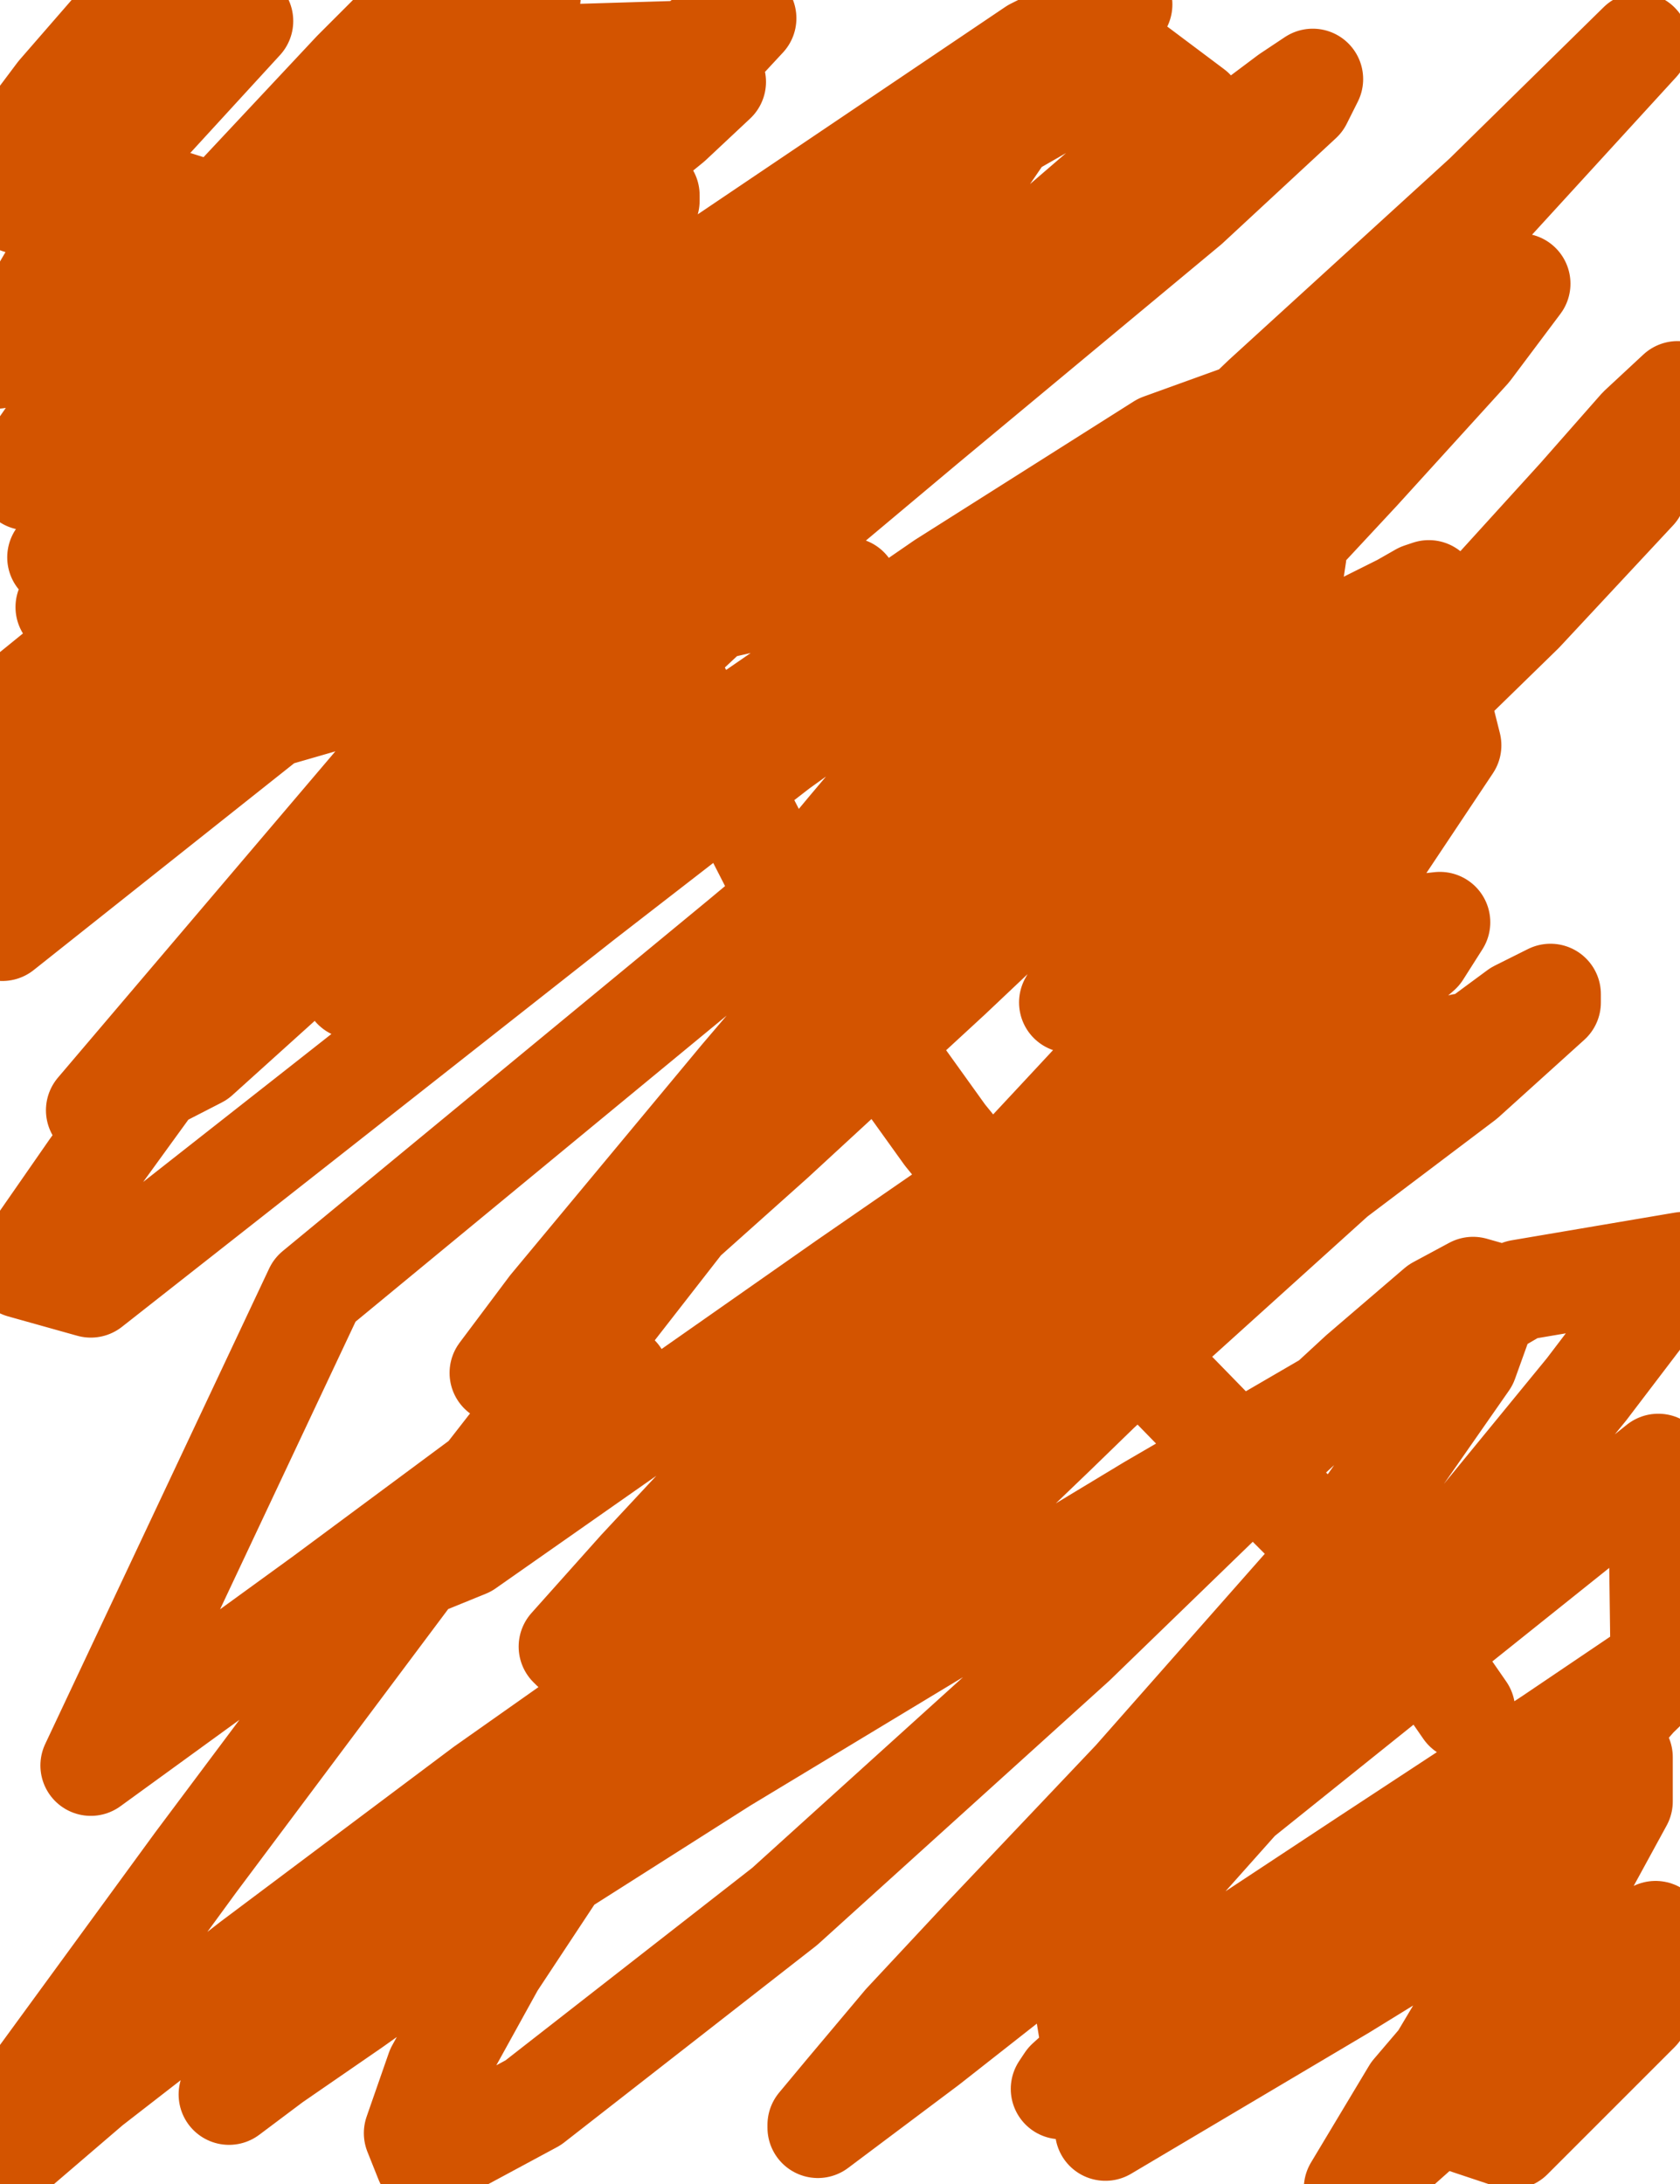 <?xml version="1.0" encoding="utf-8" ?>
<svg baseProfile="full" height="520" version="1.1" width="400" xmlns="http://www.w3.org/2000/svg" xmlns:ev="http://www.w3.org/2001/xml-events" xmlns:xlink="http://www.w3.org/1999/xlink"><defs><style type="text/css"><![CDATA[.path {fill: none; stroke-linejoin: round; stroke-linecap: round;}]]></style></defs><path class="path" d="M 38.73 155.74 L 38.73 155.74 L 40.71 155.74 L 45.97 154.43 L 53.87 150.48 L 63.75 145.87 L 74.28 141.26 L 84.15 137.31 L 92.05 134.68 L 96.66 133.36 L 99.29 132.70 L 99.95 132.70 L 100.61 132.05 L 100.61 132.05 L 100.61 132.05 L 100.61 132.05 L 100.61 132.05 L 101.26 132.05 L 101.26 132.05" stroke="#000000" stroke-width="24" /><path class="path" d="M 200.66 139.95 L 201.31 139.95 L 201.97 139.95 L 198.02 139.95 L 184.20 141.92 L 161.16 147.19 L 130.23 153.77 L 89.42 163.64 L 55.19 173.52 L 34.78 180.76 L 20.30 185.36 L 11.75 188.00 L 7.14 189.31 L 6.48 189.31 L 9.77 186.68 L 20.96 179.44 L 40.05 166.93 L 65.06 151.14 L 86.78 137.97 L 98.63 130.73 L 106.53 126.12 L 110.48 124.15 L 109.82 123.49 L 99.95 126.78 L 76.91 137.31 L 47.95 151.79 L 24.25 164.96 L 7.80 175.49 L 7.14 173.52 L 26.88 157.72 L 43.34 143.89 L 55.19 136.00 L 63.09 130.73 L 68.35 128.76 L 69.67 128.76 L 64.40 132.70 L 44.00 145.87 L 17.67 164.30 L 76.91 147.19 L 110.48 122.17 L 130.88 108.35 L 142.07 102.43 L 147.34 100.45 L 143.39 104.40 L 115.75 123.49 L 68.35 153.11 L 15.69 187.34 L 0.56 221.57 L 64.40 170.88 L 121.67 122.83 L 163.14 88.60 L 182.23 73.46 L 194.07 64.91 L 201.97 59.64 L 204.61 58.33 L 194.73 66.22 L 154.58 95.19 L 76.91 147.19 L 7.80 195.24 L 45.31 182.07 L 148.66 103.08 L 225.67 38.58 L 267.14 1.06 L 246.07 11.59 L 161.16 68.86 L 77.57 129.41 L 26.23 172.20 L 14.38 191.95 L 69.67 138.63 L 111.14 97.16 L 134.18 71.49 L 148.00 55.69 L 154.58 47.79 L 154.58 46.48 L 142.73 55.69 L 94.68 93.87 L 3.85 167.59 L 15.04 159.69 L 92.71 88.60 L 134.83 51.08 L 152.61 33.97 L 165.11 23.44 L 170.38 19.49 L 159.85 29.36 L 117.06 64.25 L 39.39 127.44 L 78.88 93.87 L 159.85 12.25 L 138.13 12.91 L 45.31 88.60 L 13.72 132.70 L 67.04 87.29 L 103.90 58.98 L 124.30 45.82 L 134.83 39.24 L 141.42 37.26 L 138.78 42.53 L 94.68 80.70 L 15.69 144.55 L 55.19 112.30 L 106.53 63.59 L 140.10 32.00 L 159.19 15.54 L 169.72 7.64 L 175.64 4.35 L 177.62 4.35 L 169.06 13.57 L 132.20 45.82 L 67.04 99.79 L 104.56 126.12 L 180.91 65.57 L 194.73 54.38 L 200.00 52.40 L 223.69 39.89 L 268.45 14.22 L 284.25 26.07 L 217.77 83.34 L 165.11 132.05 L 124.30 174.83 L 103.24 199.19 L 94.68 211.03 L 88.76 219.59 L 88.10 221.57 L 95.34 214.98 L 130.23 182.07 L 190.13 126.12 L 244.76 76.10 L 278.33 45.82 L 296.10 30.68 L 306.63 22.78 L 312.56 18.83 L 309.92 24.10 L 282.94 49.11 L 220.40 101.11 L 134.83 172.86 L 47.29 251.84 L 22.94 264.35 L 116.40 154.43 L 193.42 69.52 L 255.95 6.98 L 231.59 42.53 L 164.45 109.67 L 94.02 187.34 L 45.97 244.60 L 21.62 278.17 L 5.16 301.87 L 21.62 306.48 L 76.91 263.03 L 138.78 214.33 L 185.52 178.12 L 232.25 144.55 L 273.06 115.59 L 293.47 103.08 L 304.00 97.16 L 313.21 93.21 L 315.85 94.53 L 302.02 112.30 L 255.95 157.06 L 176.30 223.54 L 74.94 307.14 L 21.62 420.35 L 76.91 380.20 L 115.09 351.89 L 130.23 339.39 L 141.42 330.83 L 146.68 327.54 L 147.34 327.54 L 134.18 338.73 L 75.59 382.83 L 111.14 368.35 L 201.31 305.16 L 256.61 266.98 L 303.34 236.05 L 325.72 223.54 L 336.91 220.25 L 342.83 219.59 L 338.23 226.83 L 307.95 253.16 L 251.34 295.29 L 197.37 336.76 L 167.09 362.43 L 151.29 377.57 L 139.44 388.76 L 136.15 392.70 L 135.49 392.05 L 151.95 373.62 L 196.71 325.57 L 251.34 266.98 L 295.44 219.59 L 319.80 193.92 L 334.28 180.76 L 344.15 172.20 L 345.47 177.46 L 324.40 209.06 L 269.11 276.86 L 192.76 367.03 L 140.76 432.86 L 117.72 467.74 L 103.90 492.76 L 98.63 507.89 L 101.26 514.48 L 126.94 500.65 L 186.83 453.92 L 255.95 391.39 L 298.07 350.58 L 323.75 326.88 L 342.18 311.08 L 350.73 306.48 L 355.34 307.79 L 349.42 324.25 L 319.14 367.69 L 269.77 423.64 L 233.57 461.82 L 215.14 481.57 L 201.31 498.02 L 194.73 505.92 L 194.73 506.58 L 221.06 486.83 L 285.57 436.15 L 348.76 385.46 L 394.83 348.60 L 395.49 398.63 L 373.11 420.35 L 357.31 438.12 L 349.42 448.65 L 346.78 453.92 L 346.13 455.24 L 349.42 451.95 L 359.95 440.10 L 373.11 424.96 L 384.30 410.48 L 392.86 400.60 L 396.15 396.00 L 396.81 394.68 L 393.52 397.31 L 369.16 413.77 L 325.06 442.73 L 292.15 464.45 L 275.04 477.62 L 261.21 488.81 L 253.97 495.39 L 252.66 497.36 L 266.48 491.44 L 295.44 474.33 L 328.35 451.95 L 354.02 433.52 L 369.16 424.30 L 379.69 419.69 L 386.28 418.38 L 386.28 428.91 L 370.48 457.87 L 336.25 498.02 L 322.43 521.06 L 358.63 488.81 L 381.01 469.72 L 394.18 459.84 L 390.23 478.93 L 359.95 509.21 L 336.25 501.31 L 352.71 473.67 L 360.61 458.53 L 363.90 450.63 L 365.21 446.68 L 354.02 452.60 L 319.80 473.67 L 263.19 507.24 L 257.26 471.03 L 327.04 392.70 L 377.72 330.83 L 400.76 300.55 L 361.92 307.14 L 273.72 358.48 L 172.35 419.69 L 109.16 459.84 L 84.15 477.62 L 65.06 490.78 L 54.53 498.68 L 61.77 492.10 L 101.92 454.58 L 162.48 399.29 L 221.72 345.31 L 267.14 303.84 L 287.54 286.07 L 297.42 277.52 L 304.00 272.25 L 305.97 270.93 L 303.34 274.88 L 289.52 291.34 L 251.34 330.83 L 205.92 376.25 L 179.59 401.26 L 164.45 415.74 L 153.92 426.27 L 149.97 430.88 L 163.14 421.01 L 195.39 393.36 L 240.15 351.89 L 284.25 308.45 L 314.53 278.83 L 332.96 261.72 L 343.49 252.50 L 348.10 248.55 L 349.42 248.55 L 345.47 253.82 L 321.11 277.52 L 280.30 314.38 L 244.10 347.29 L 223.04 367.03 L 213.16 377.57 L 205.92 384.15 L 205.92 384.81 L 218.43 372.96 L 251.34 341.36 L 296.76 297.26 L 331.64 265.01 L 348.76 249.87 L 361.26 240.65 L 369.16 236.70 L 369.16 238.68 L 348.76 257.11 L 286.88 303.84 L 195.39 369.01 L 115.09 425.62 L 59.80 467.08 L 21.62 496.70 L 3.19 512.50 L 3.85 501.97 L 46.63 443.39 L 113.11 354.53 L 171.04 280.15 L 211.85 232.76 L 242.78 203.79 L 259.90 191.29 L 269.11 186.02 L 274.38 183.39 L 275.69 183.39 L 275.04 186.02 L 262.53 198.53 L 226.33 232.76 L 184.20 271.59 L 153.26 299.24 L 134.18 315.03 L 123.64 323.59 L 119.04 326.88 L 130.88 311.08 L 176.30 256.45 L 255.95 162.98 L 340.86 64.25 L 390.23 10.27 L 353.37 46.48 L 300.71 94.53 L 252.66 140.60 L 219.75 176.15 L 201.97 197.21 L 192.10 209.06 L 188.15 214.98 L 187.49 216.30 L 196.71 207.74 L 230.28 175.49 L 276.35 134.02 L 312.56 101.77 L 337.57 81.36 L 352.05 71.49 L 359.29 67.54 L 361.92 67.54 L 350.07 83.34 L 323.75 112.30 L 297.42 140.60 L 277.67 164.30 L 265.82 180.10 L 259.90 189.31 L 257.92 193.92 L 261.21 192.60 L 273.72 184.05 L 294.78 169.57 L 314.53 155.74 L 325.72 147.84 L 333.62 143.89 L 338.23 141.26 L 340.20 140.60 L 340.20 141.26 L 338.88 145.21 L 331.64 155.74 L 313.87 174.17 L 292.81 194.58 L 275.69 212.35 L 263.85 225.52 L 257.26 234.07 L 254.63 238.68 L 255.29 238.68 L 270.43 224.86 L 307.95 188.65 L 349.42 147.19 L 375.75 118.22 L 390.23 101.77 L 399.44 93.21 L 389.57 116.91 L 362.58 145.87 L 335.59 172.20 L 314.53 193.92 L 302.68 205.77 L 296.76 212.35 L 294.13 214.98 L 292.81 214.98 L 293.47 207.74 L 298.07 186.02 L 304.66 158.38 L 308.61 132.05 L 309.92 112.30 L 308.61 101.77 L 300.05 97.16 L 276.35 105.72 L 224.35 138.63 L 165.11 179.44 L 124.30 208.40 L 101.92 224.20 L 91.39 231.44 L 84.15 235.39 L 84.15 228.15 L 96.00 202.48 L 122.33 157.72 L 149.31 114.27 L 167.09 87.95 L 178.28 74.12 L 184.20 66.88 L 186.83 63.59 L 187.49 63.59 L 184.20 65.57 L 170.38 76.76 L 149.31 93.87 L 131.54 110.33 L 119.04 121.52 L 111.80 128.10 L 107.19 131.39 L 105.87 130.73 L 106.53 121.52 L 112.45 97.16 L 122.33 68.86 L 130.88 47.79 L 136.81 33.97 L 140.10 26.07 L 141.42 22.12 L 142.07 21.46 L 140.76 21.46 L 133.52 26.73 L 113.77 42.53 L 89.42 63.59 L 72.30 79.39 L 61.77 89.26 L 55.19 95.19 L 52.56 97.16 L 52.56 95.19 L 64.40 77.41 L 90.07 45.16 L 118.38 12.91 L 126.28 -0.92 L 90.07 32.65 L 51.90 69.52 L 28.86 93.21 L 17.67 104.40 L 9.77 111.64 L 6.48 114.27 L 9.11 107.03 L 25.57 83.34 L 55.19 47.79 L 84.15 16.86 L 100.61 0.40 L 87.44 16.20 L 26.23 78.07 L -0.76 85.31 L 9.11 75.44 L 14.38 70.17 L 15.69 68.86 L 15.69 68.86 L 15.04 69.52 L 1.21 84.00 L 28.86 36.60 L 57.82 5.01 L 42.02 21.46 L 32.81 32.00 L 27.54 37.26 L 25.57 39.24 L 24.91 37.92 L 28.86 30.02 L 36.76 18.83 L 43.34 10.27 L 48.61 3.69 L 51.90 -0.26 L 52.56 -0.92 L 49.92 1.72 L 40.71 11.59 L 26.23 26.07 L 15.69 37.92 L 9.11 45.16 L 5.16 48.45 L 4.50 48.45 L 11.75 37.92 L 22.94 22.78 L 32.15 10.93 L 38.73 2.38 L 40.05 -0.92 L 35.44 2.38 L 32.15 5.01 L 30.18 6.33 L 28.86 5.67 L 32.81 -0.92 L 26.88 6.98 L 13.72 22.12 L 5.82 32.65 L 1.21 39.89 L -0.76 43.84 L 3.85 45.16 L 17.67 45.16 L 39.39 47.14 L 64.40 55.03 L 90.73 72.15 L 115.75 95.19 L 137.47 122.17 L 155.90 153.11 L 172.35 184.05 L 187.49 213.67 L 203.29 240.00 L 225.01 270.27 L 248.05 298.58 L 272.40 323.59 L 298.07 349.92 L 319.14 370.98 L 333.62 387.44 L 342.83 398.63 L 348.76 407.19" stroke="#d35400" stroke-width="24" /></svg>